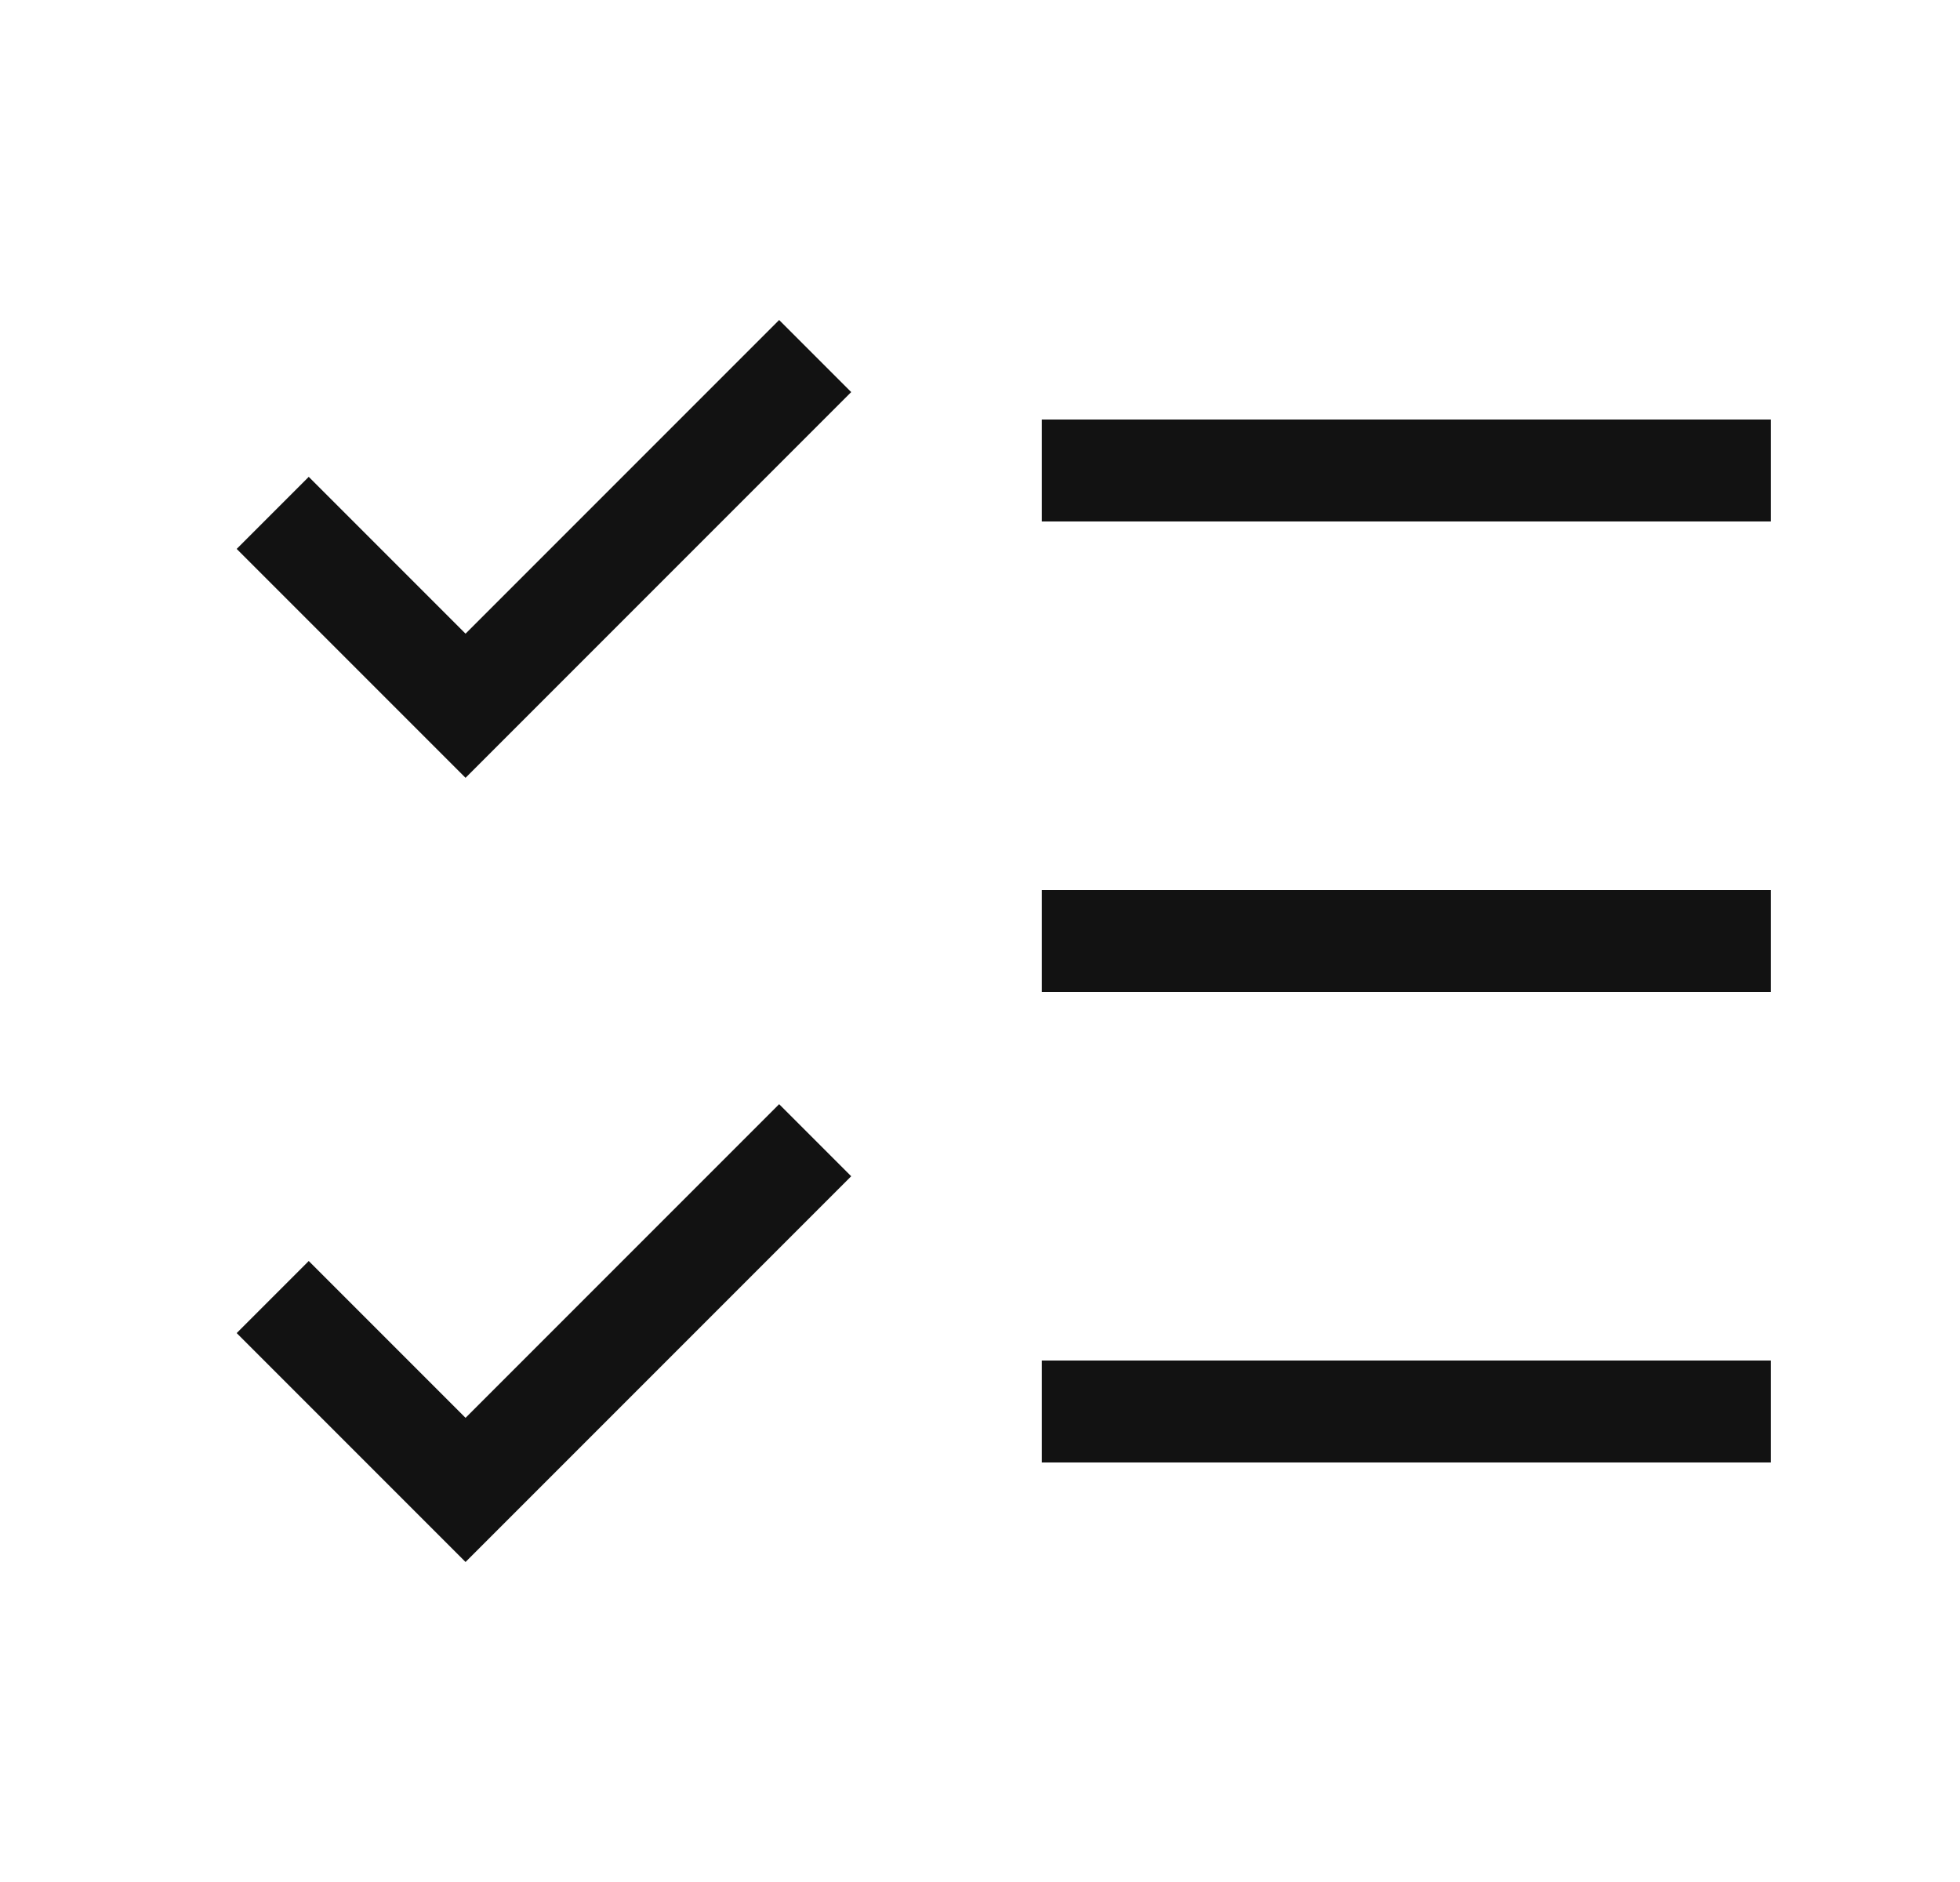 <svg xmlns="http://www.w3.org/2000/svg" width="25" height="24" fill="none"><path stroke="#121212" stroke-linecap="square" stroke-width="1.3" d="m3.938 17 2 2 4-4M3.938 7l2 2 4-4M13.938 6h8M13.938 12h8M13.938 18h8"/></svg>